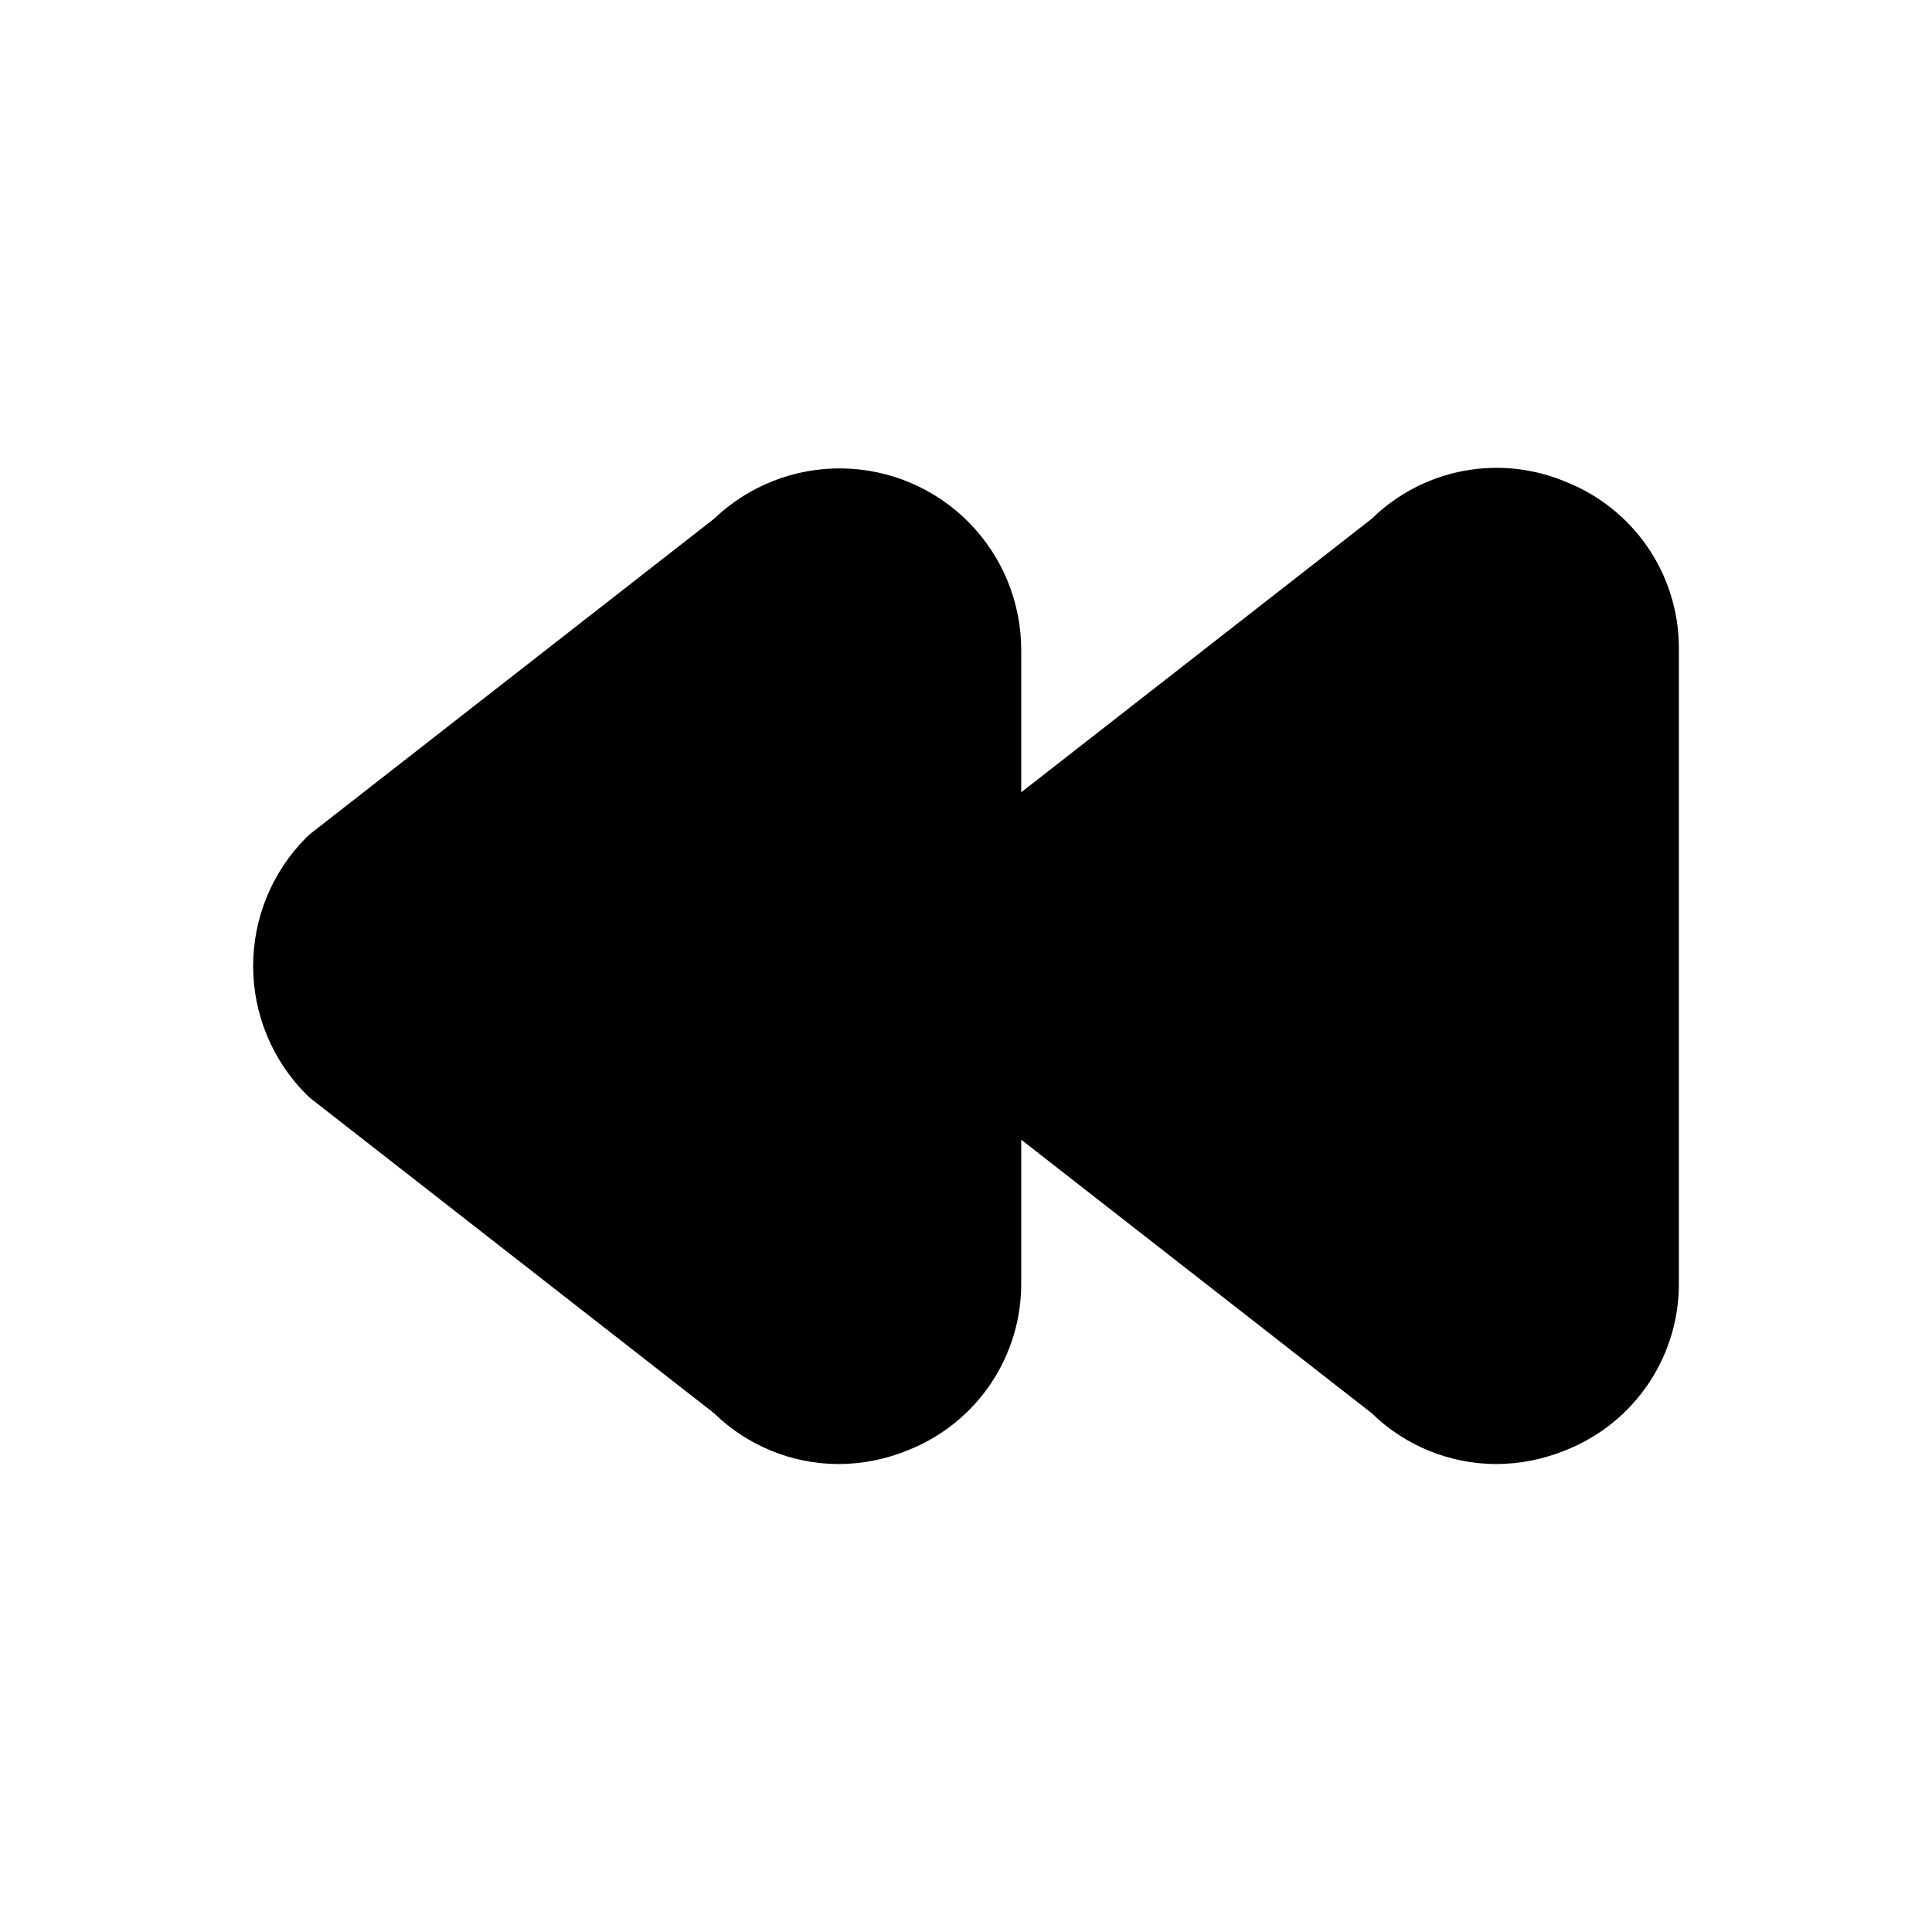 <?xml version="1.0" encoding="UTF-8"?>
<!-- Uploaded to: ICON Repo, www.iconrepo.com, Generator: ICON Repo Mixer Tools -->
<svg fill="#000000" width="800px" height="800px" version="1.1" viewBox="144 144 512 512" xmlns="http://www.w3.org/2000/svg">
 <path d="m559.21 271.79c-8.609-3.68-18.117-4.727-27.32-3-9.203 1.727-17.688 6.144-24.379 12.695l-92.879 72.477v-37.707c0-12.641-4.977-24.777-13.848-33.781-8.875-9.004-20.938-14.156-33.578-14.34-12.641-0.188-24.844 4.609-33.98 13.352l-106.62 83.195c-0.508 0.398-0.988 0.828-1.445 1.281-9.012 9.035-14.074 21.273-14.074 34.035 0 12.758 5.062 24.996 14.074 34.031 0.457 0.457 0.938 0.883 1.445 1.285l106.62 83.195v-0.004c8.82 8.613 20.648 13.453 32.973 13.484 6.43-0.016 12.793-1.305 18.723-3.789 8.852-3.559 16.426-9.707 21.727-17.641 5.301-7.934 8.086-17.281 7.984-26.824v-37.703l92.879 72.477v-0.004c8.82 8.613 20.648 13.453 32.973 13.484 6.43-0.02 12.797-1.305 18.727-3.789 8.855-3.559 16.426-9.707 21.73-17.641 5.301-7.934 8.082-17.281 7.981-26.824v-167.48c0.102-9.539-2.68-18.891-7.981-26.824-5.305-7.934-12.875-14.082-21.73-17.641z"/>
</svg>